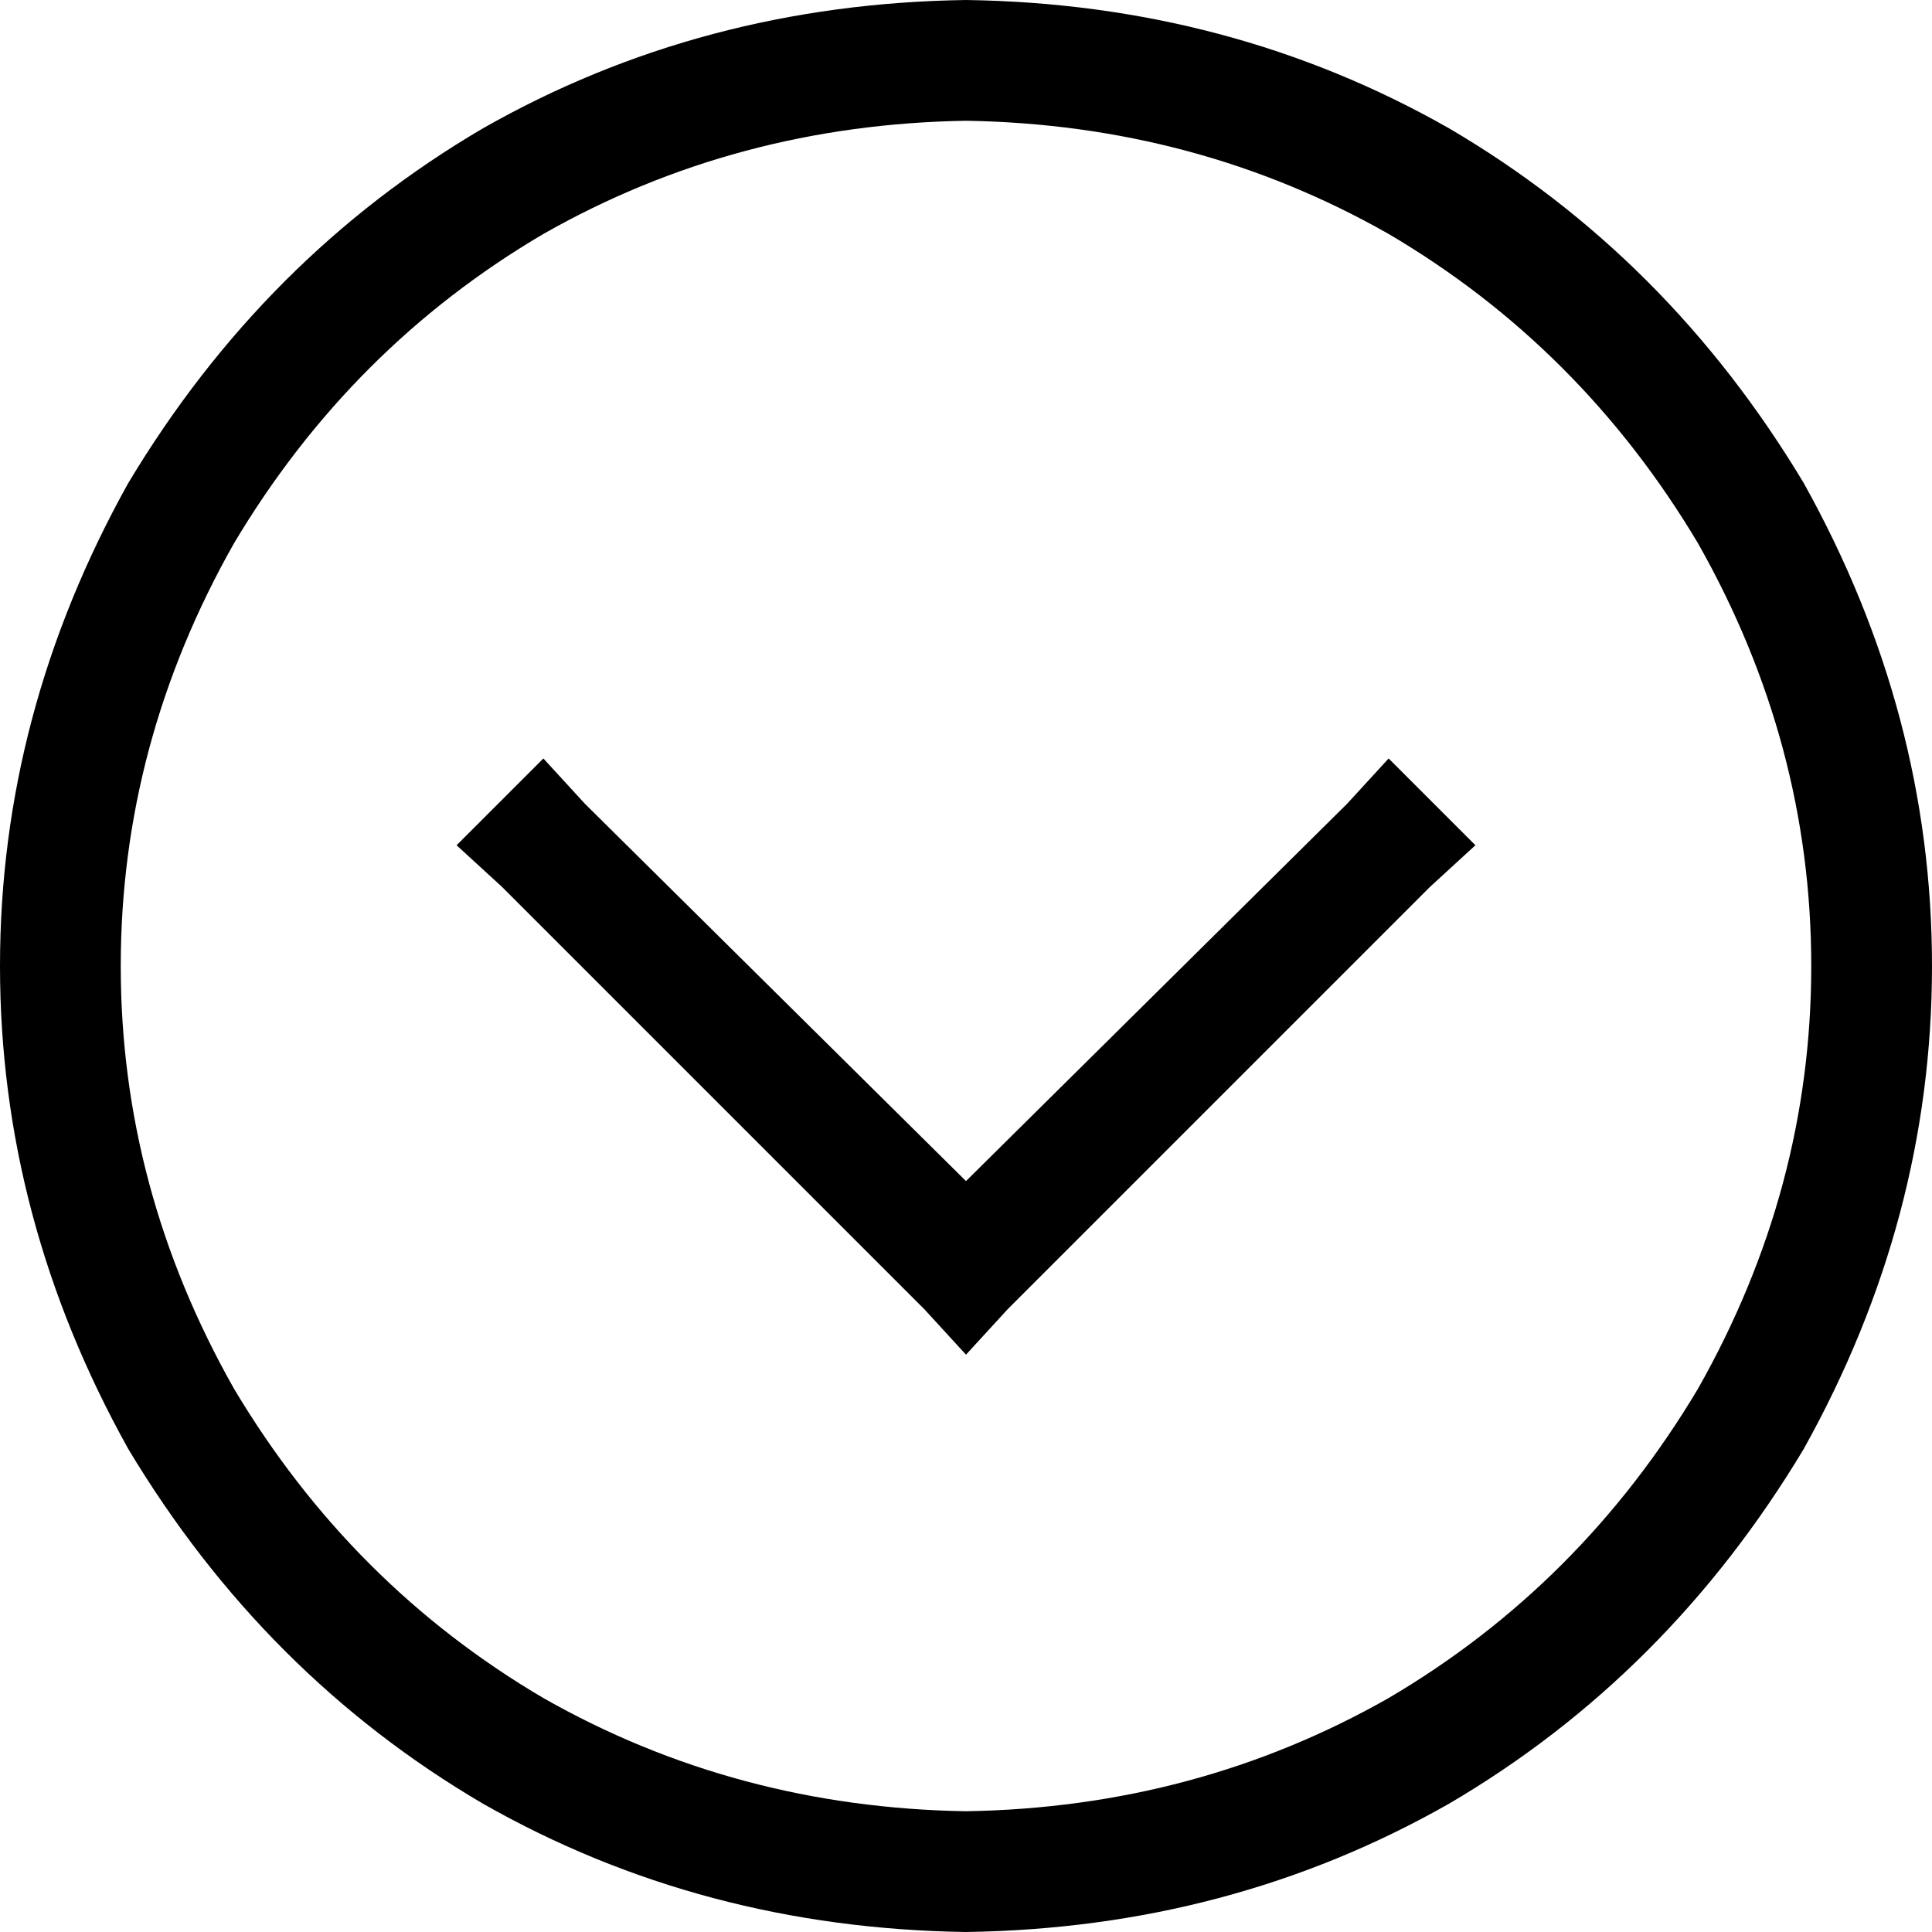 <svg xmlns="http://www.w3.org/2000/svg" viewBox="0 0 512 512">
  <path d="M 256 32 Q 195 33 144 62 L 144 62 L 144 62 Q 93 92 62 144 Q 32 197 32 256 Q 32 315 62 368 Q 93 420 144 450 Q 195 479 256 480 Q 317 479 368 450 Q 419 420 450 368 Q 480 315 480 256 Q 480 197 450 144 Q 419 92 368 62 Q 317 33 256 32 L 256 32 Z M 256 512 Q 186 511 128 478 L 128 478 L 128 478 Q 70 444 34 384 Q 0 323 0 256 Q 0 189 34 128 Q 70 68 128 34 Q 186 1 256 0 Q 326 1 384 34 Q 442 68 478 128 Q 512 189 512 256 Q 512 323 478 384 Q 442 444 384 478 Q 326 511 256 512 L 256 512 Z M 267 347 L 256 359 L 267 347 L 256 359 L 245 347 L 245 347 L 133 235 L 133 235 L 121 224 L 121 224 L 144 201 L 144 201 L 155 213 L 155 213 L 256 313 L 256 313 L 357 213 L 357 213 L 368 201 L 368 201 L 391 224 L 391 224 L 379 235 L 379 235 L 267 347 L 267 347 Z" />
</svg>